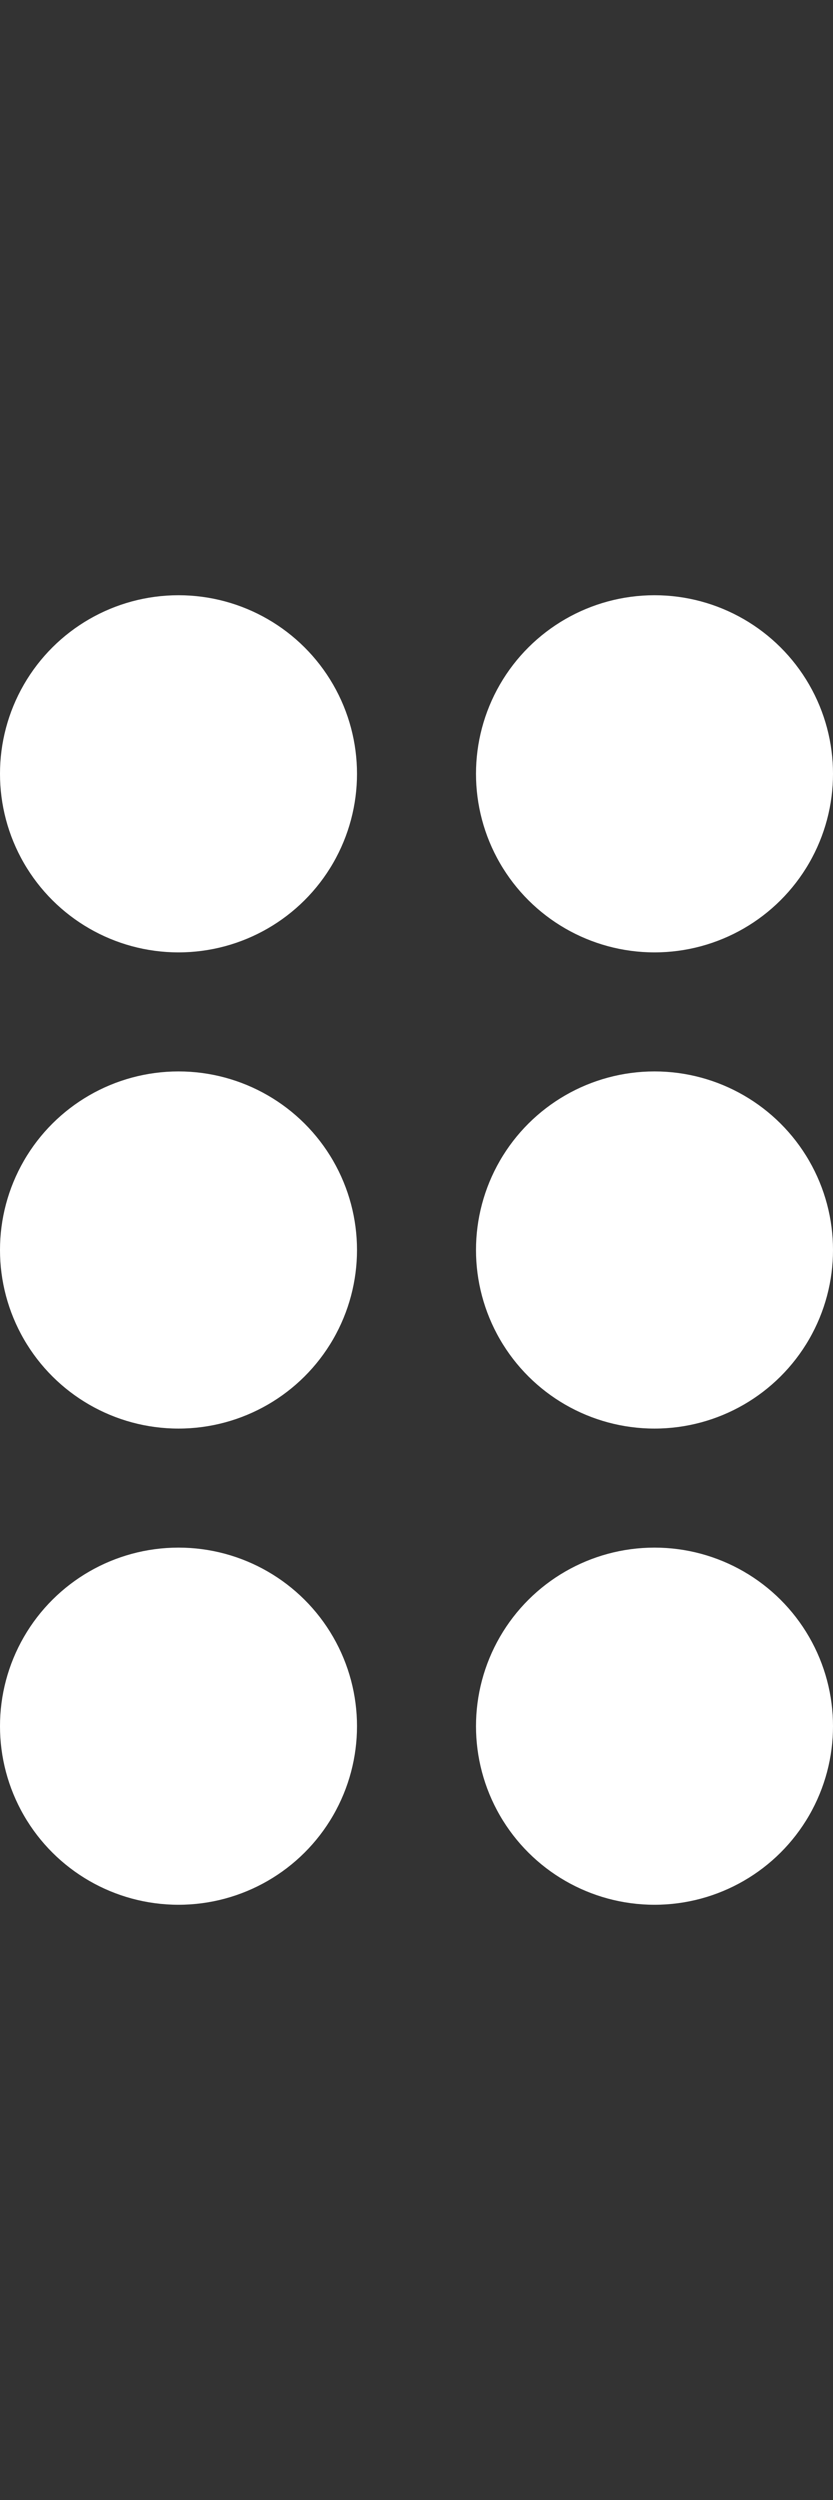 <svg data-v-23f8fe0b="" width="7" height="21" class="icon icon_bullet" viewBox="0 0 7 21" fill="none" xmlns="http://www.w3.org/2000/svg"><rect x="0" y="0" width="7" height="21" fill="#333333" stroke="none"/><circle data-v-23f8fe0b="" cx="1.5" cy="6.5" r="1.5" transform="rotate(90 1.5 6.5)" fill="#fff"></circle><circle data-v-23f8fe0b="" cx="1.5" cy="10.5" r="1.5" transform="rotate(90 1.5 10.5)" fill="#fff"></circle><circle data-v-23f8fe0b="" cx="1.5" cy="14.5" r="1.5" transform="rotate(90 1.5 14.5)" fill="#fff"></circle><circle data-v-23f8fe0b="" cx="5.5" cy="6.5" r="1.5" transform="rotate(90 5.5 6.5)" fill="#fff"></circle><circle data-v-23f8fe0b="" cx="5.5" cy="10.5" r="1.5" transform="rotate(90 5.5 10.5)" fill="#fff"></circle><circle data-v-23f8fe0b="" cx="5.5" cy="14.5" r="1.5" transform="rotate(90 5.5 14.5)" fill="#fff"></circle></svg>